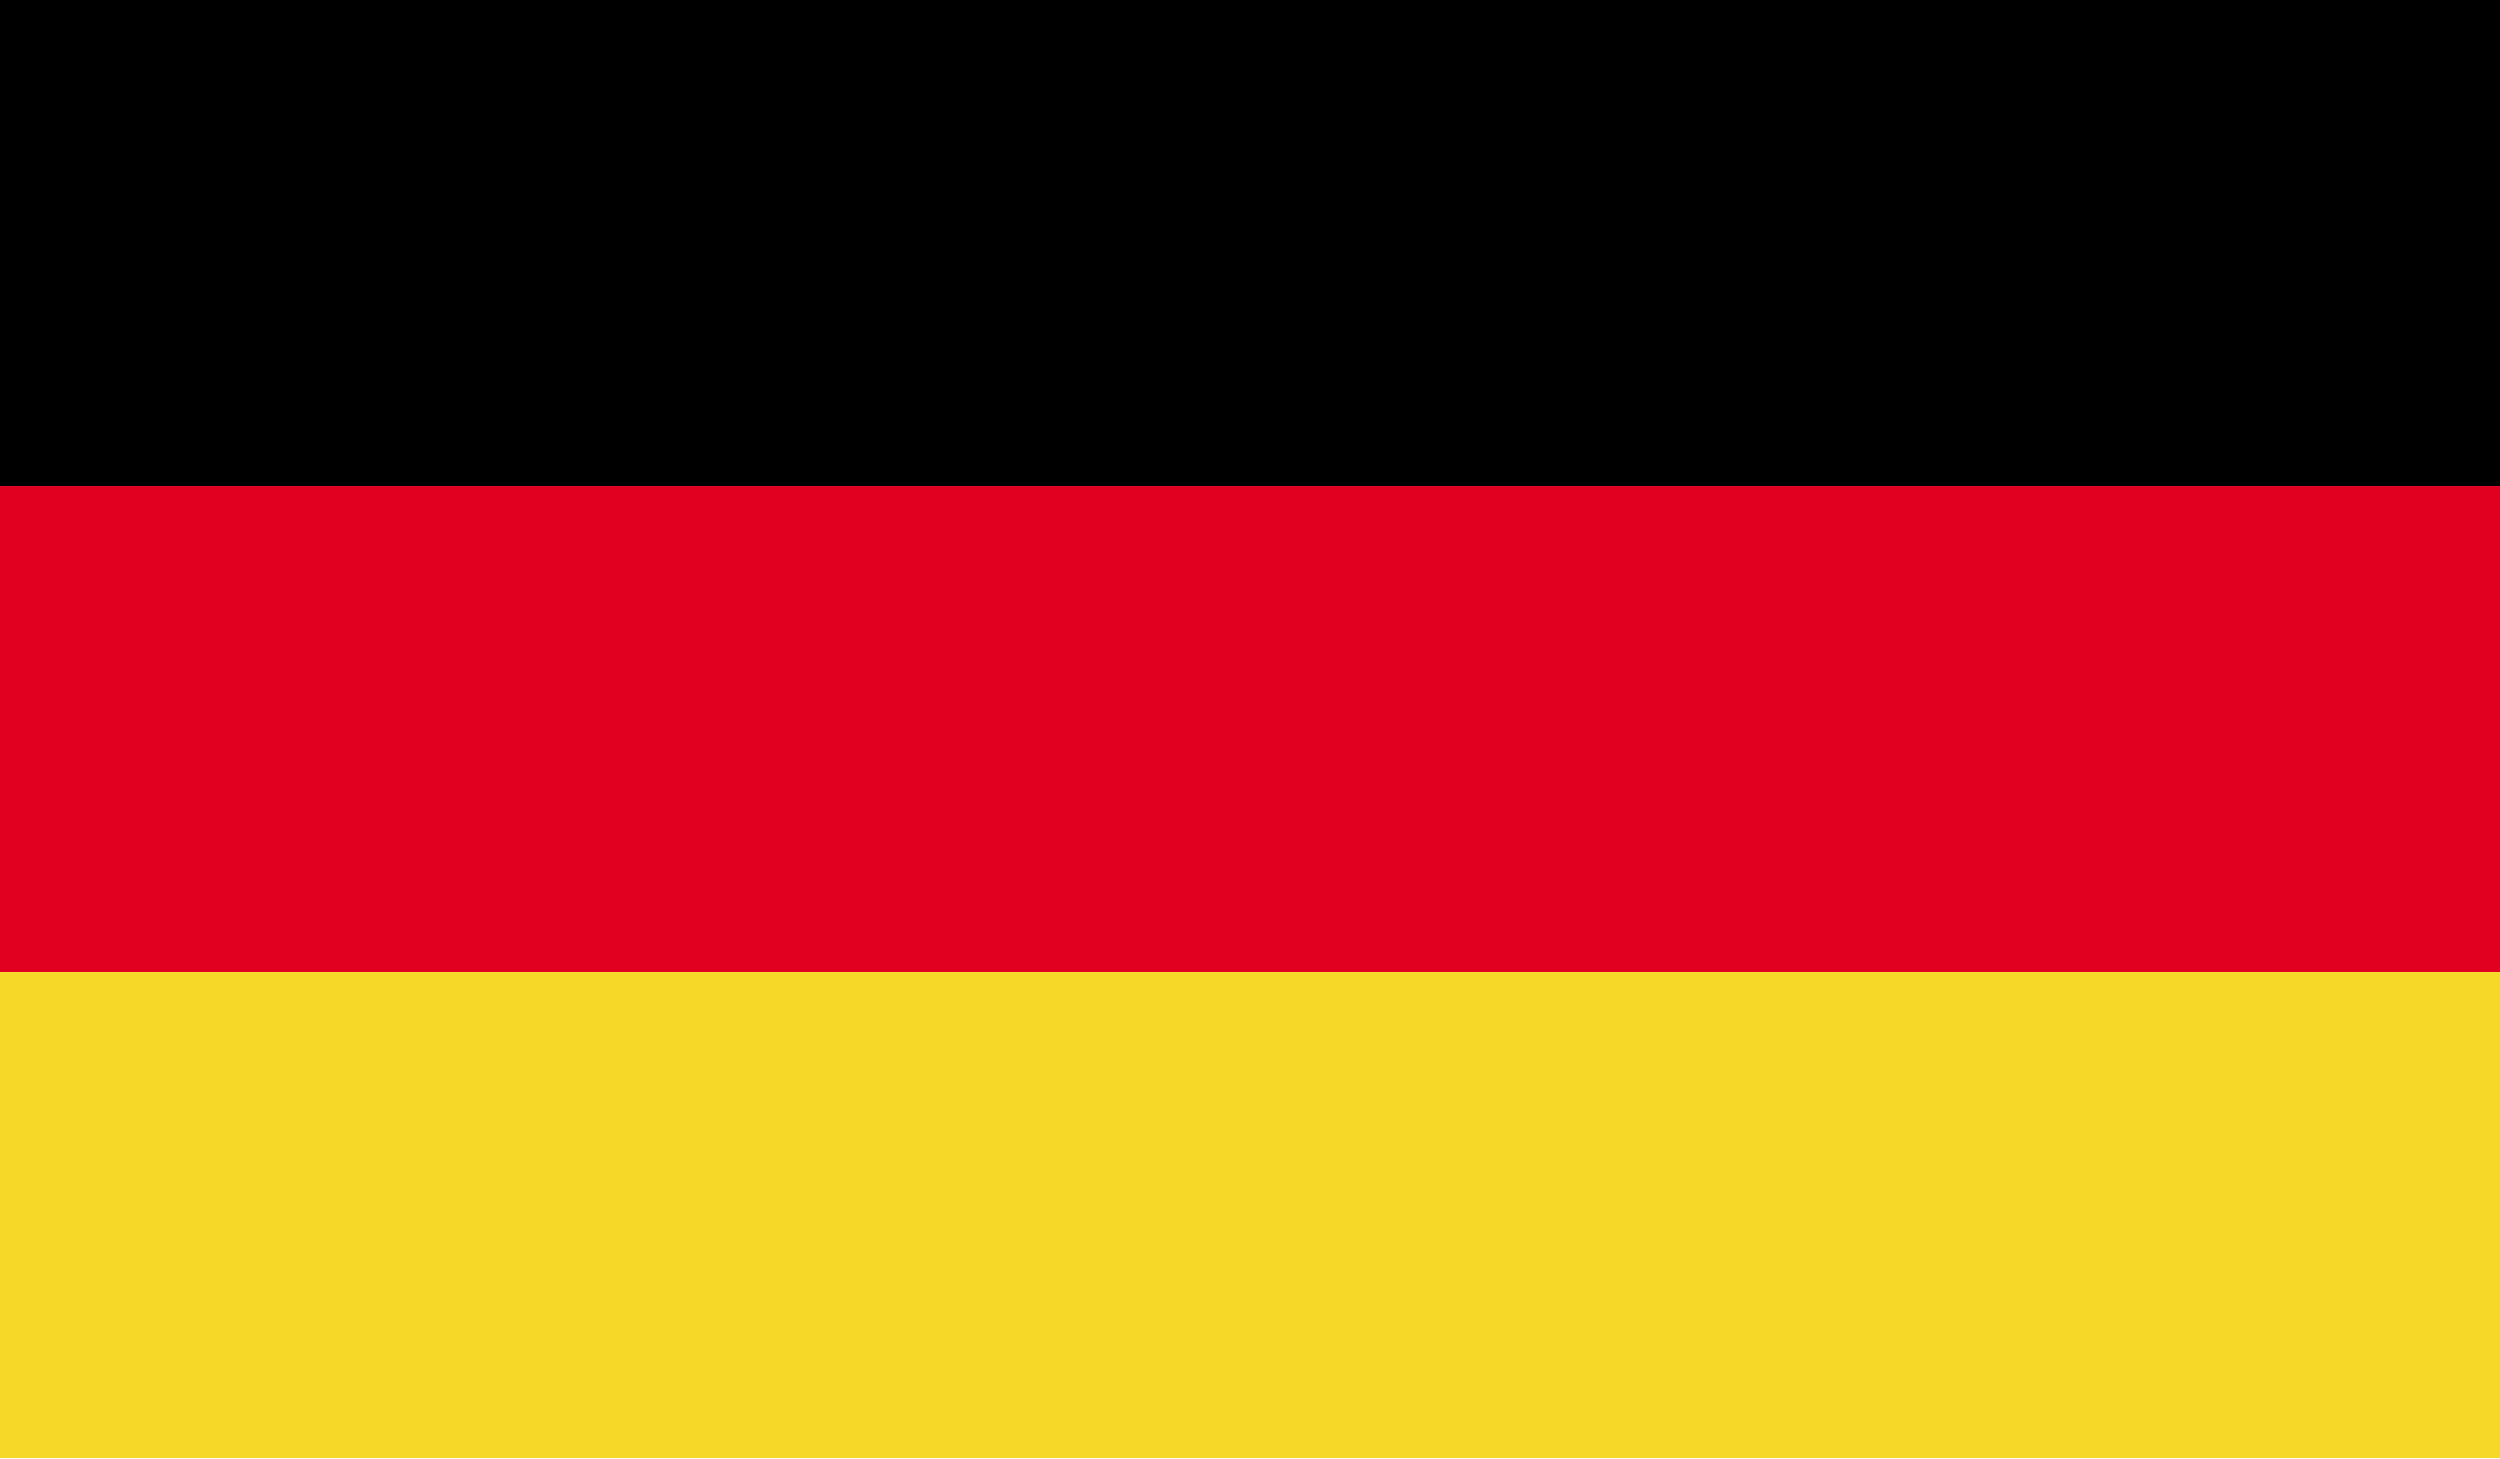 <?xml version="1.0" encoding="UTF-8"?>
<svg xmlns="http://www.w3.org/2000/svg" id="Livello_2" viewBox="0 0 60.13 35.08">
  <defs>
    <style>.cls-1{fill:#e1001f;}.cls-2{fill:#f6d928;}</style>
  </defs>
  <g id="Livello_1-2">
    <rect width="60.13" height="11.69"></rect>
    <rect class="cls-1" y="11.69" width="60.13" height="11.69"></rect>
    <rect class="cls-2" y="23.38" width="60.13" height="11.69"></rect>
  </g>
</svg>
